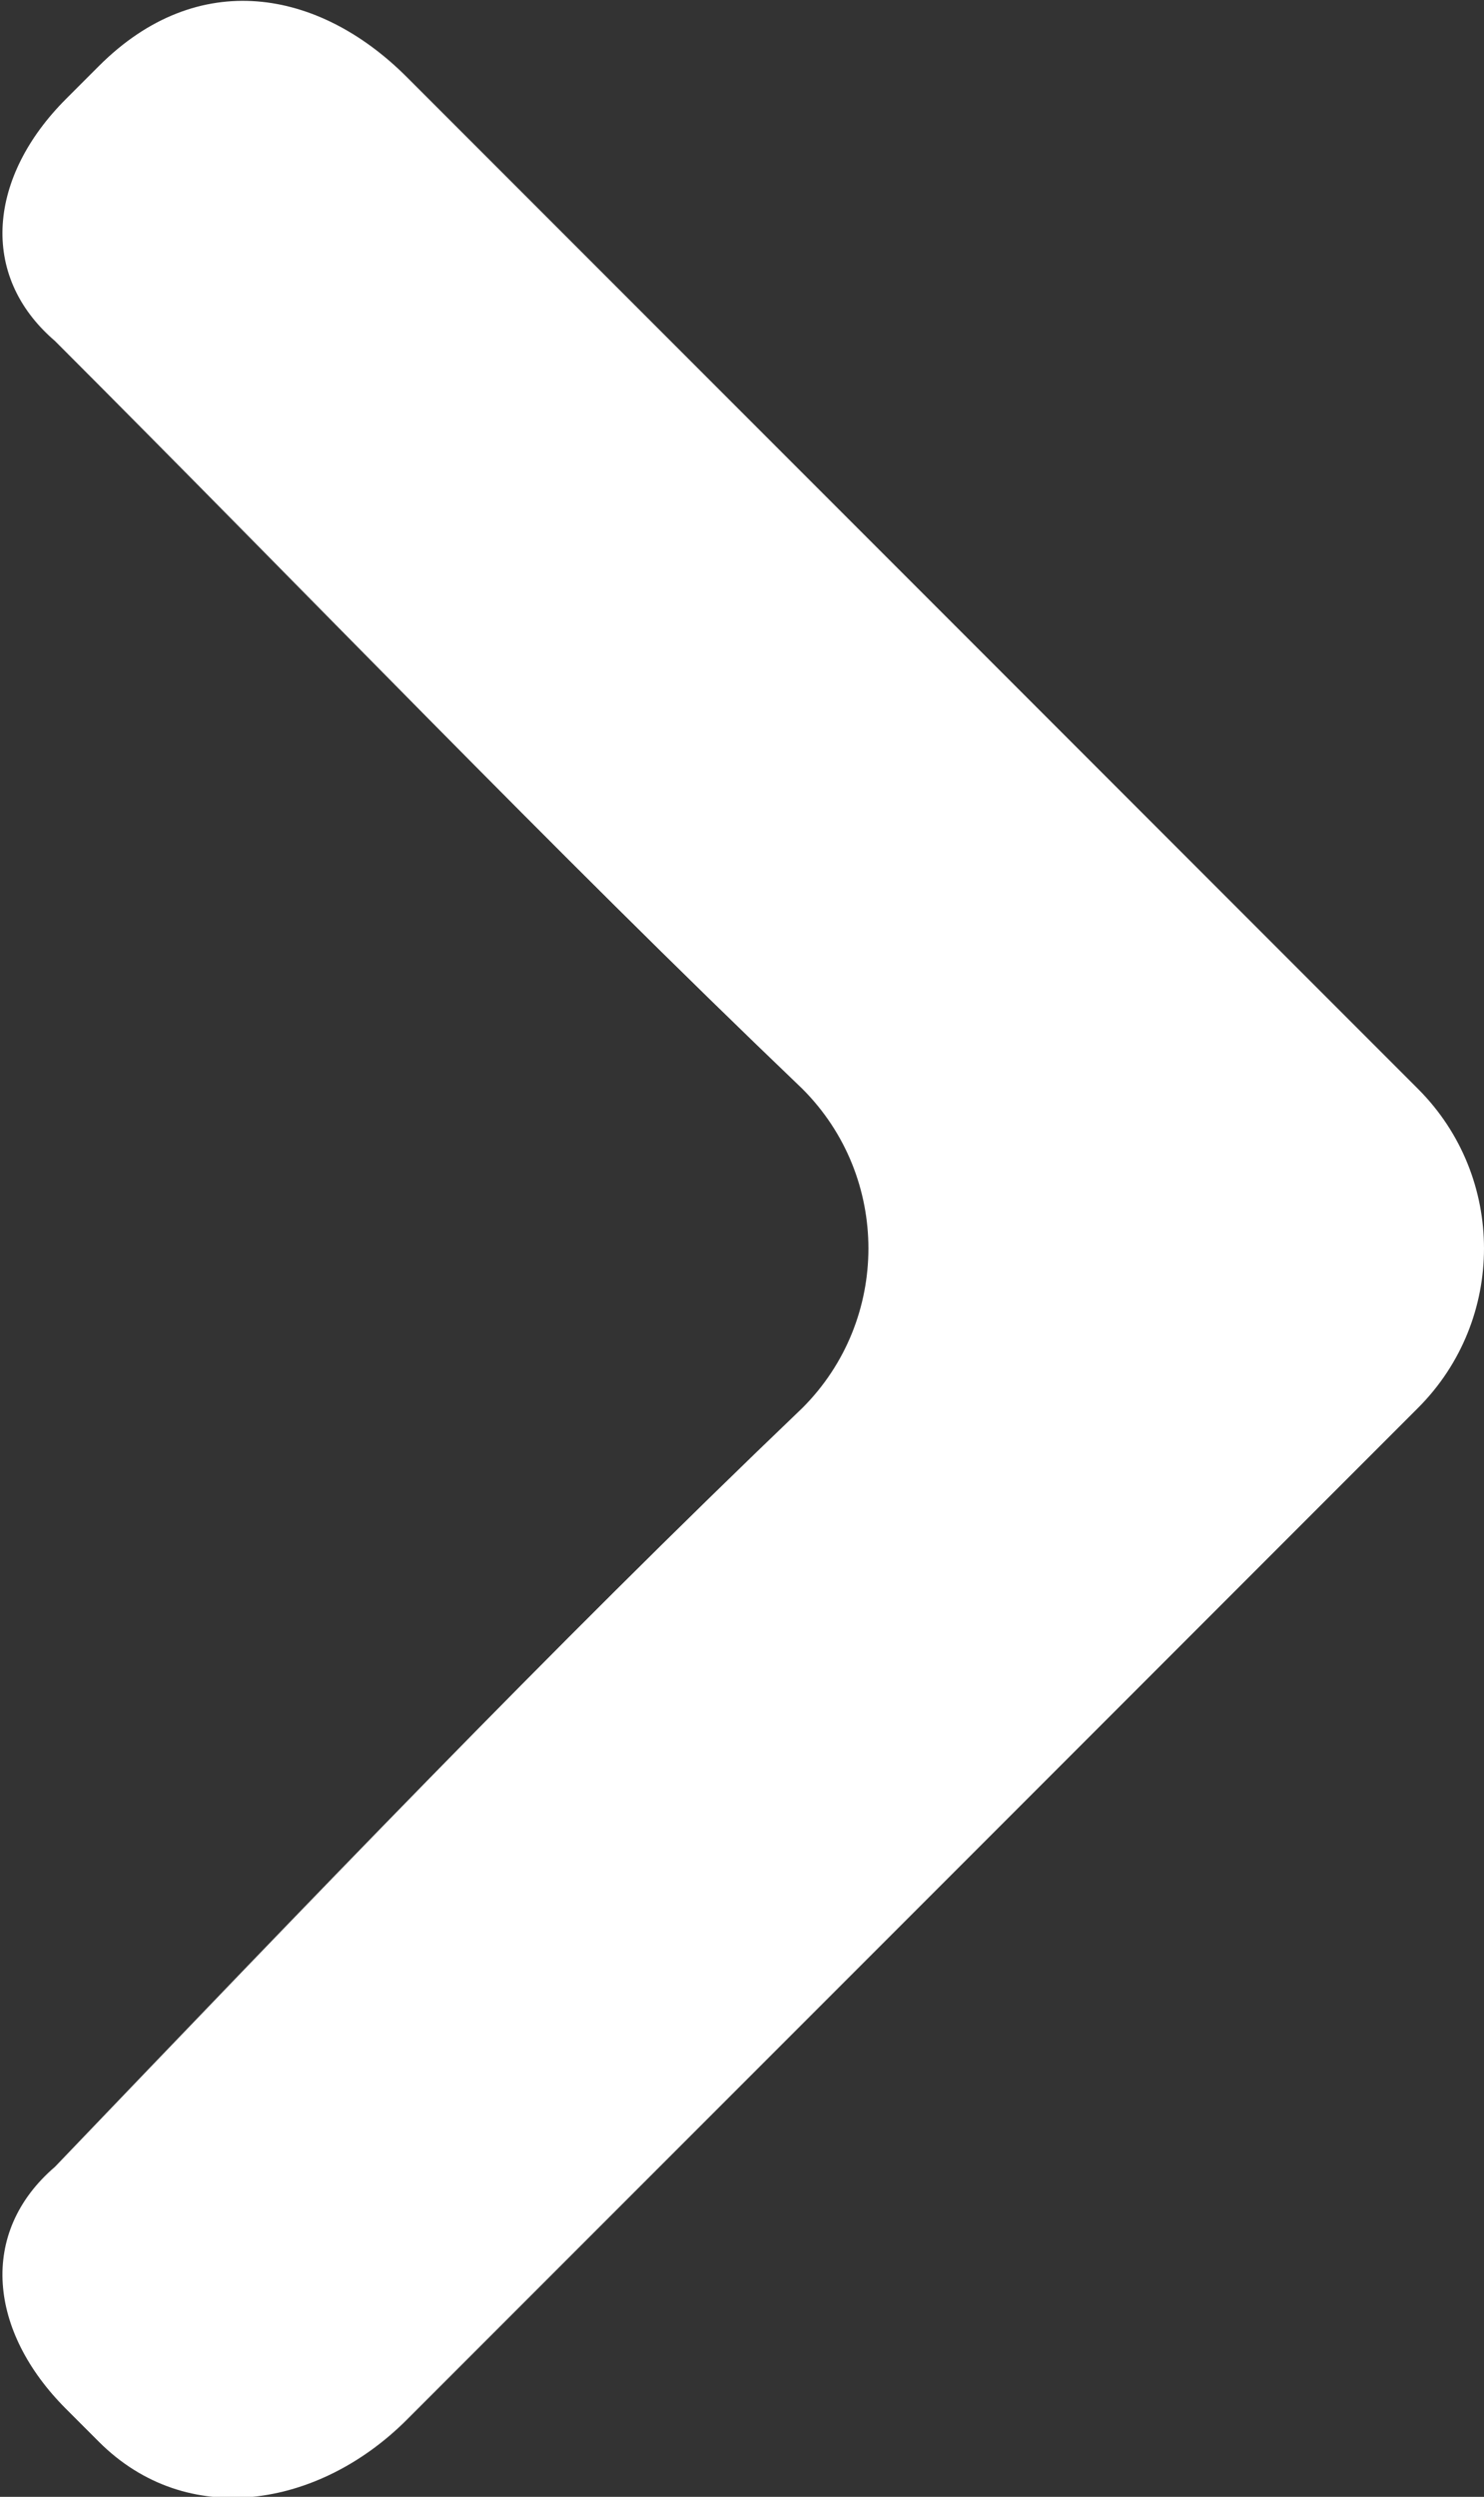 <?xml version="1.0" encoding="utf-8"?>
<!-- Generator: Adobe Illustrator 20.1.0, SVG Export Plug-In . SVG Version: 6.00 Build 0)  -->
<svg version="1.1" id="Layer_1" xmlns="http://www.w3.org/2000/svg" xmlns:xlink="http://www.w3.org/1999/xlink" x="0px" y="0px"
	 viewBox="0 0 13.5 22.7" style="enable-background:new 0 0 13.5 22.7;" xml:space="preserve">
<rect x="0" y="0" width="13.5" height="22.7" fill="#333333" stroke="none"/>
<style type="text/css">
	.st0{fill-rule:evenodd;clip-rule:evenodd;fill:#FFFFFF;}
</style>
<path class="st0" d="M3.7,0.7l9.2,9.2c0.8,0.8,0.8,2.1,0,2.9l-9.2,9.2c-0.8,0.8-2,1-2.8,0.2l-0.3-0.3c-0.7-0.7-0.8-1.6-0.1-2.2
	C2.8,17.3,5,15,7.3,12.8c0.8-0.8,0.8-2.1,0-2.9C5,7.7,2.8,5.4,0.5,3.1c-0.7-0.6-0.6-1.5,0.1-2.2l0.3-0.3C1.8-0.3,2.9-0.1,3.7,0.7
	L3.7,0.7z"/>
</svg>
